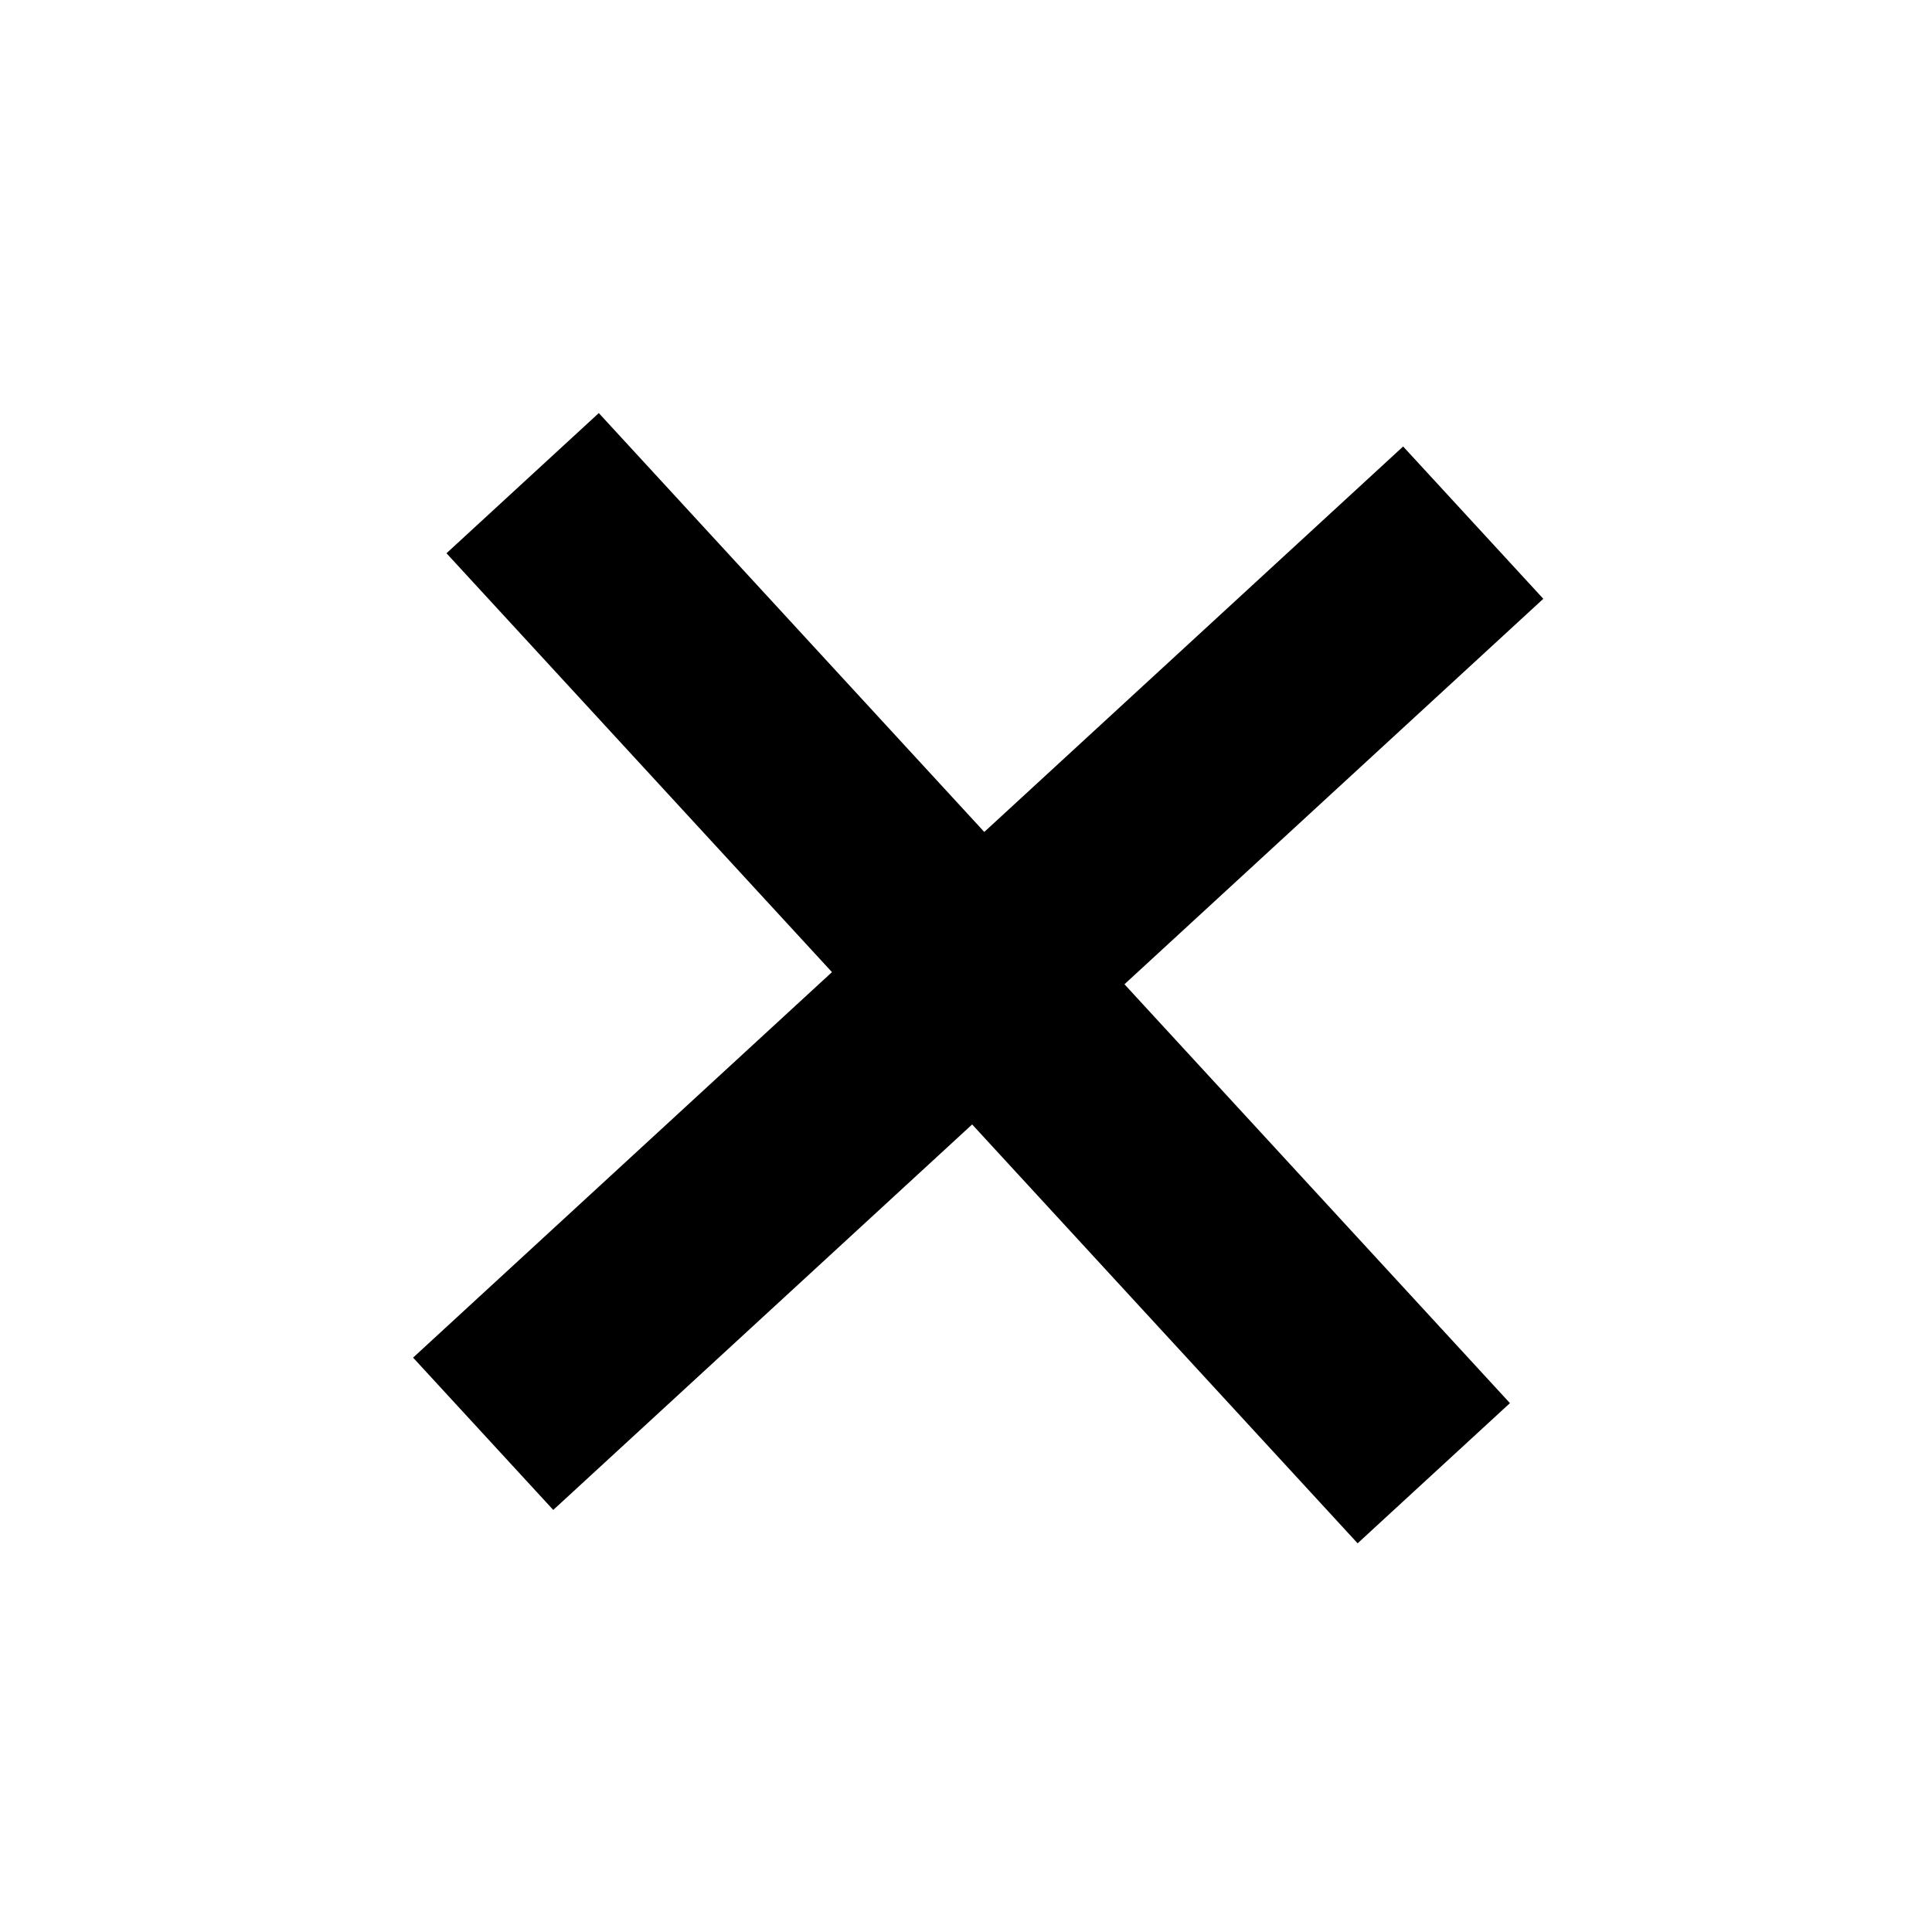 <svg width="56" height="56" viewBox="0 0 56 56" fill="none" xmlns="http://www.w3.org/2000/svg">
<path d="M41.559 42.702L15.149 14.005" stroke="black" stroke-width="6"/>
<path d="M42.702 15.149L14.005 41.559" stroke="black" stroke-width="6"/>
</svg>
